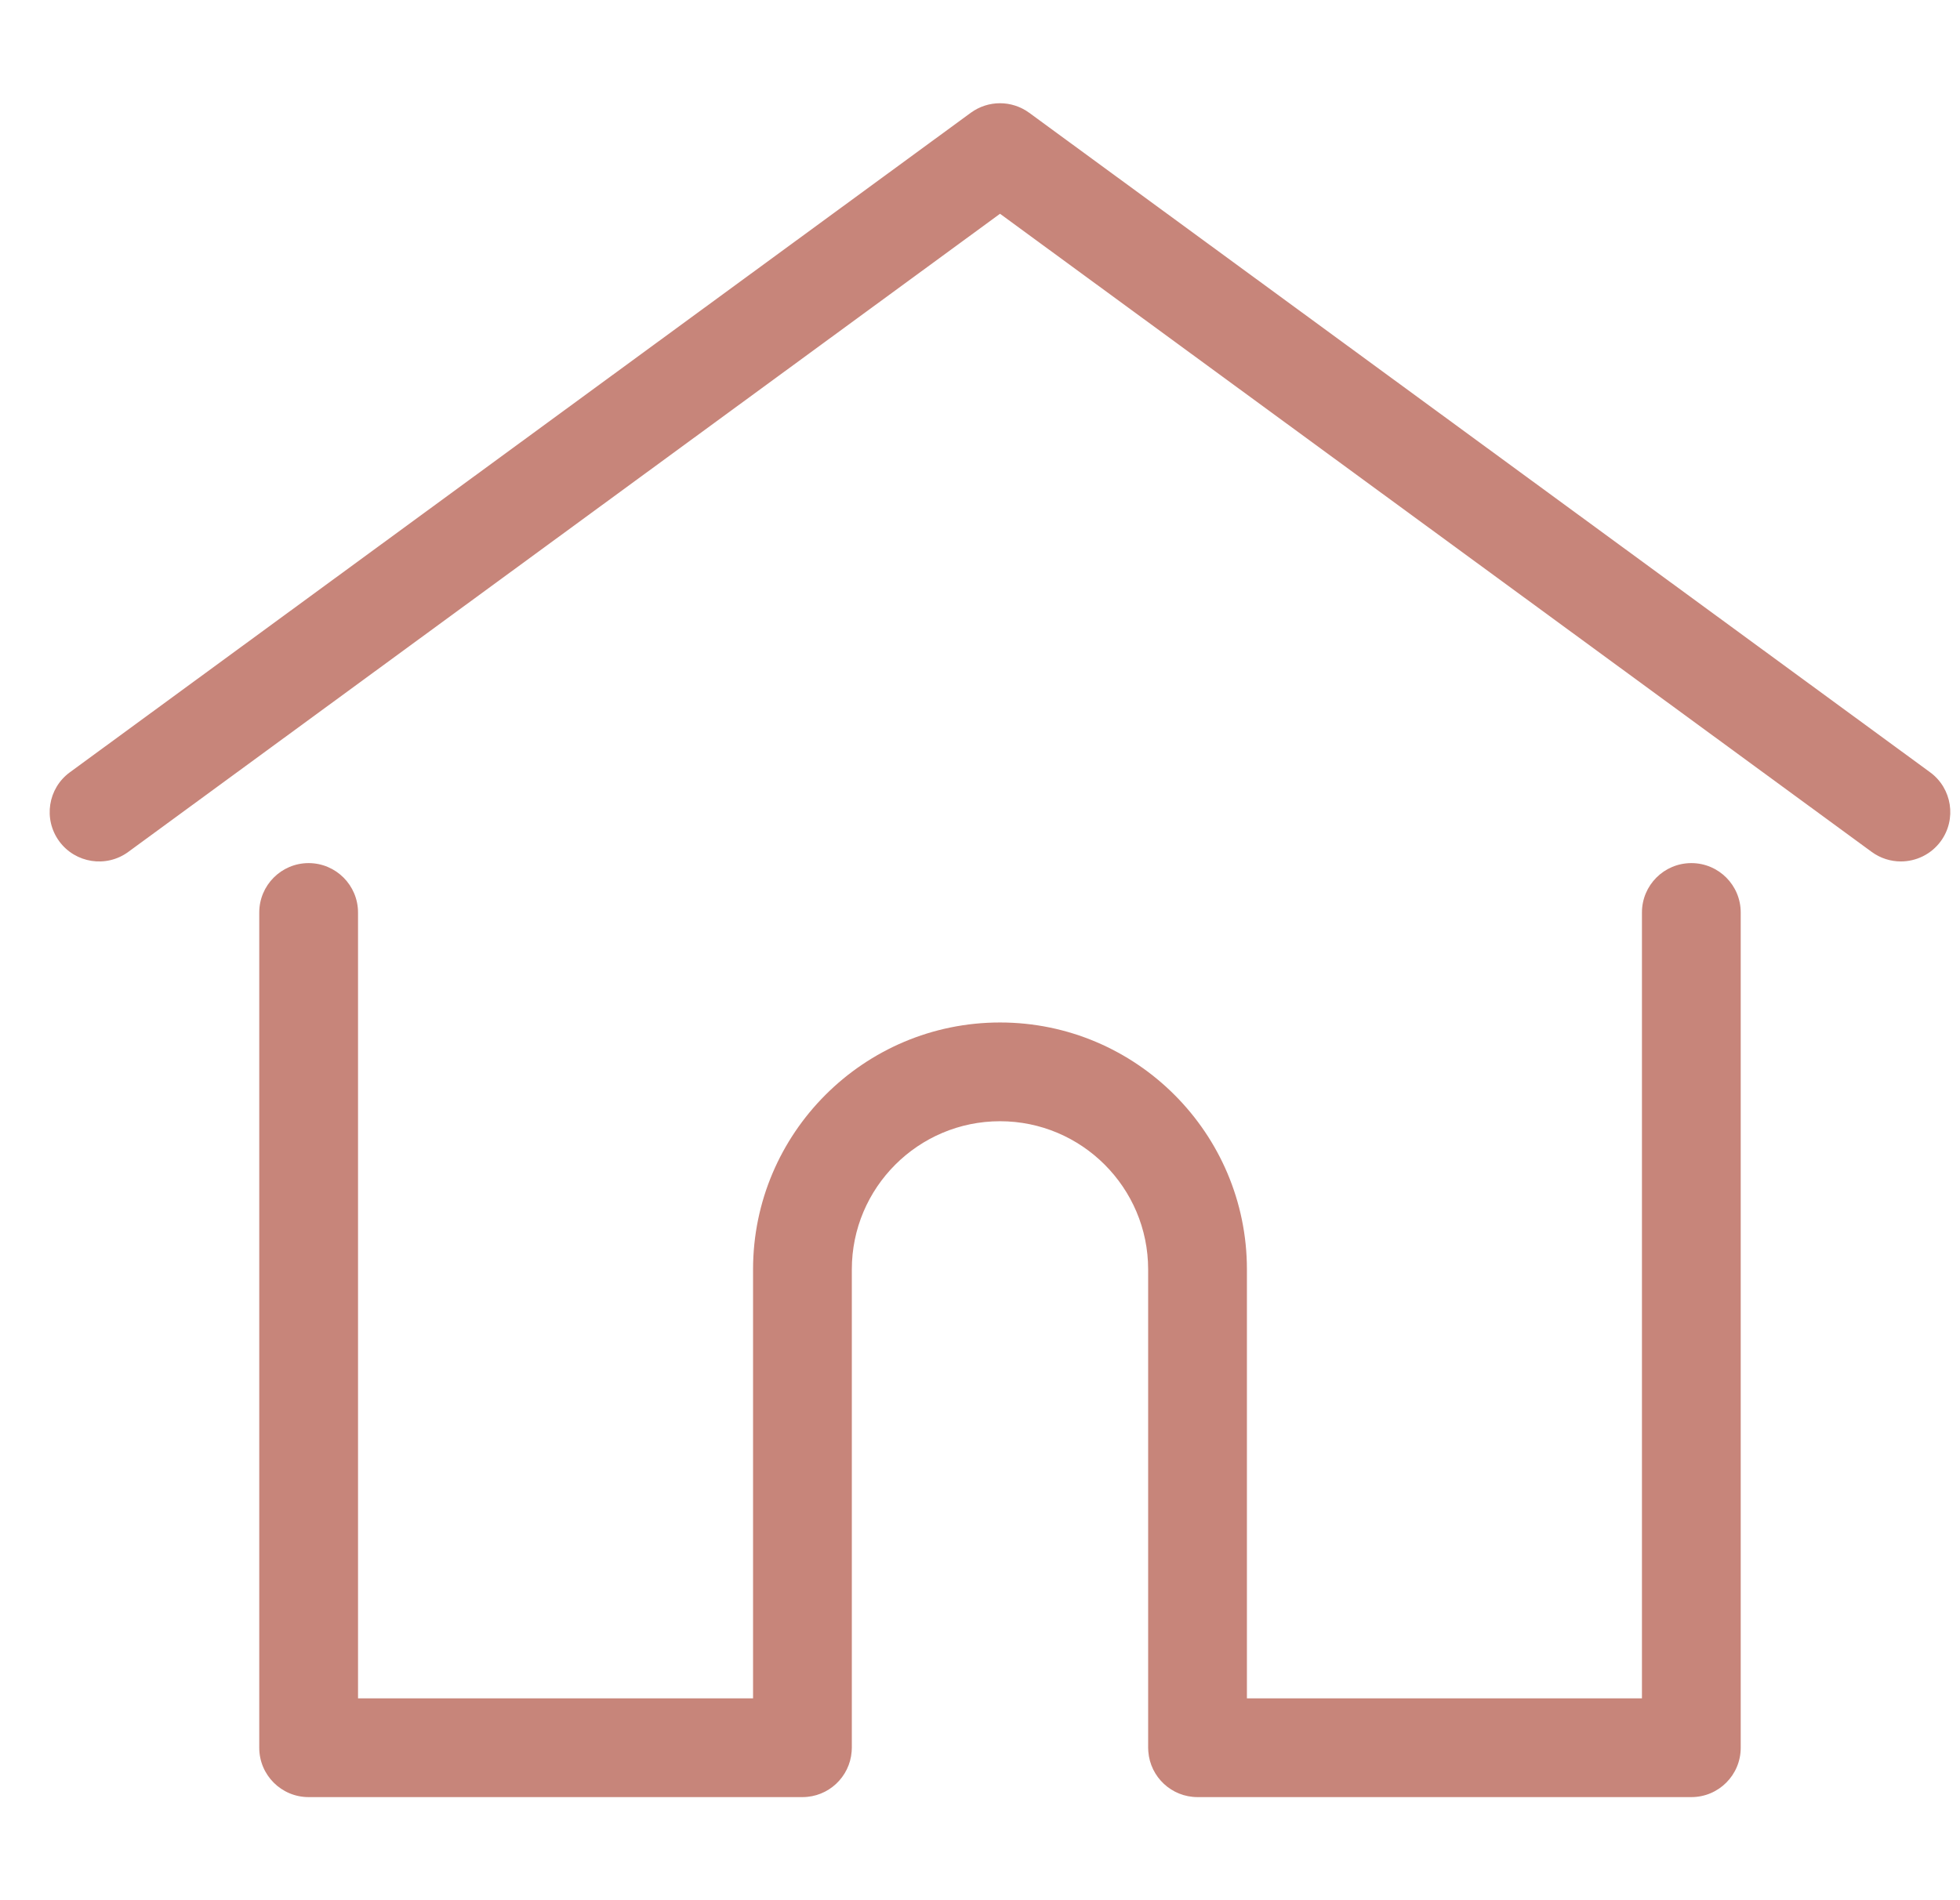 <svg xmlns="http://www.w3.org/2000/svg" width="33" height="32" viewBox="0 0 33 32" fill="none"><g clip-path="url(#clip0_5_817)"><path d="M32.496 13.005L17.328 1.899C17.035 1.685 16.638 1.685 16.345 1.899L1.177 13.005C0.806 13.276 0.726 13.796 0.997 14.167C1.268 14.537 1.789 14.618 2.159 14.347L16.837 3.6L31.514 14.347C31.662 14.455 31.834 14.507 32.004 14.507C32.26 14.507 32.513 14.389 32.676 14.167C32.947 13.796 32.867 13.276 32.496 13.005Z" fill="#C7857A"></path><path d="M28.477 14.535C28.018 14.535 27.645 14.907 27.645 15.367V28.601H20.994V21.377C20.994 19.084 19.129 17.219 16.837 17.219C14.544 17.219 12.679 19.084 12.679 21.377V28.601H6.028V15.367C6.028 14.908 5.655 14.535 5.196 14.535C4.737 14.535 4.365 14.908 4.365 15.367V29.433C4.365 29.892 4.737 30.264 5.196 30.264H13.511C13.948 30.264 14.306 29.926 14.339 29.497C14.341 29.478 14.342 29.456 14.342 29.433V21.377C14.342 20.001 15.461 18.882 16.837 18.882C18.212 18.882 19.331 20.001 19.331 21.377V29.433C19.331 29.456 19.332 29.477 19.334 29.497C19.367 29.926 19.725 30.264 20.163 30.264H28.477C28.936 30.264 29.308 29.892 29.308 29.433V15.367C29.308 14.907 28.936 14.535 28.477 14.535Z" fill="#C7857A"></path></g><defs><clipPath id="clip0_5_817"><rect width="32" height="32" fill="white" transform="translate(0.836)"></rect></clipPath></defs></svg>